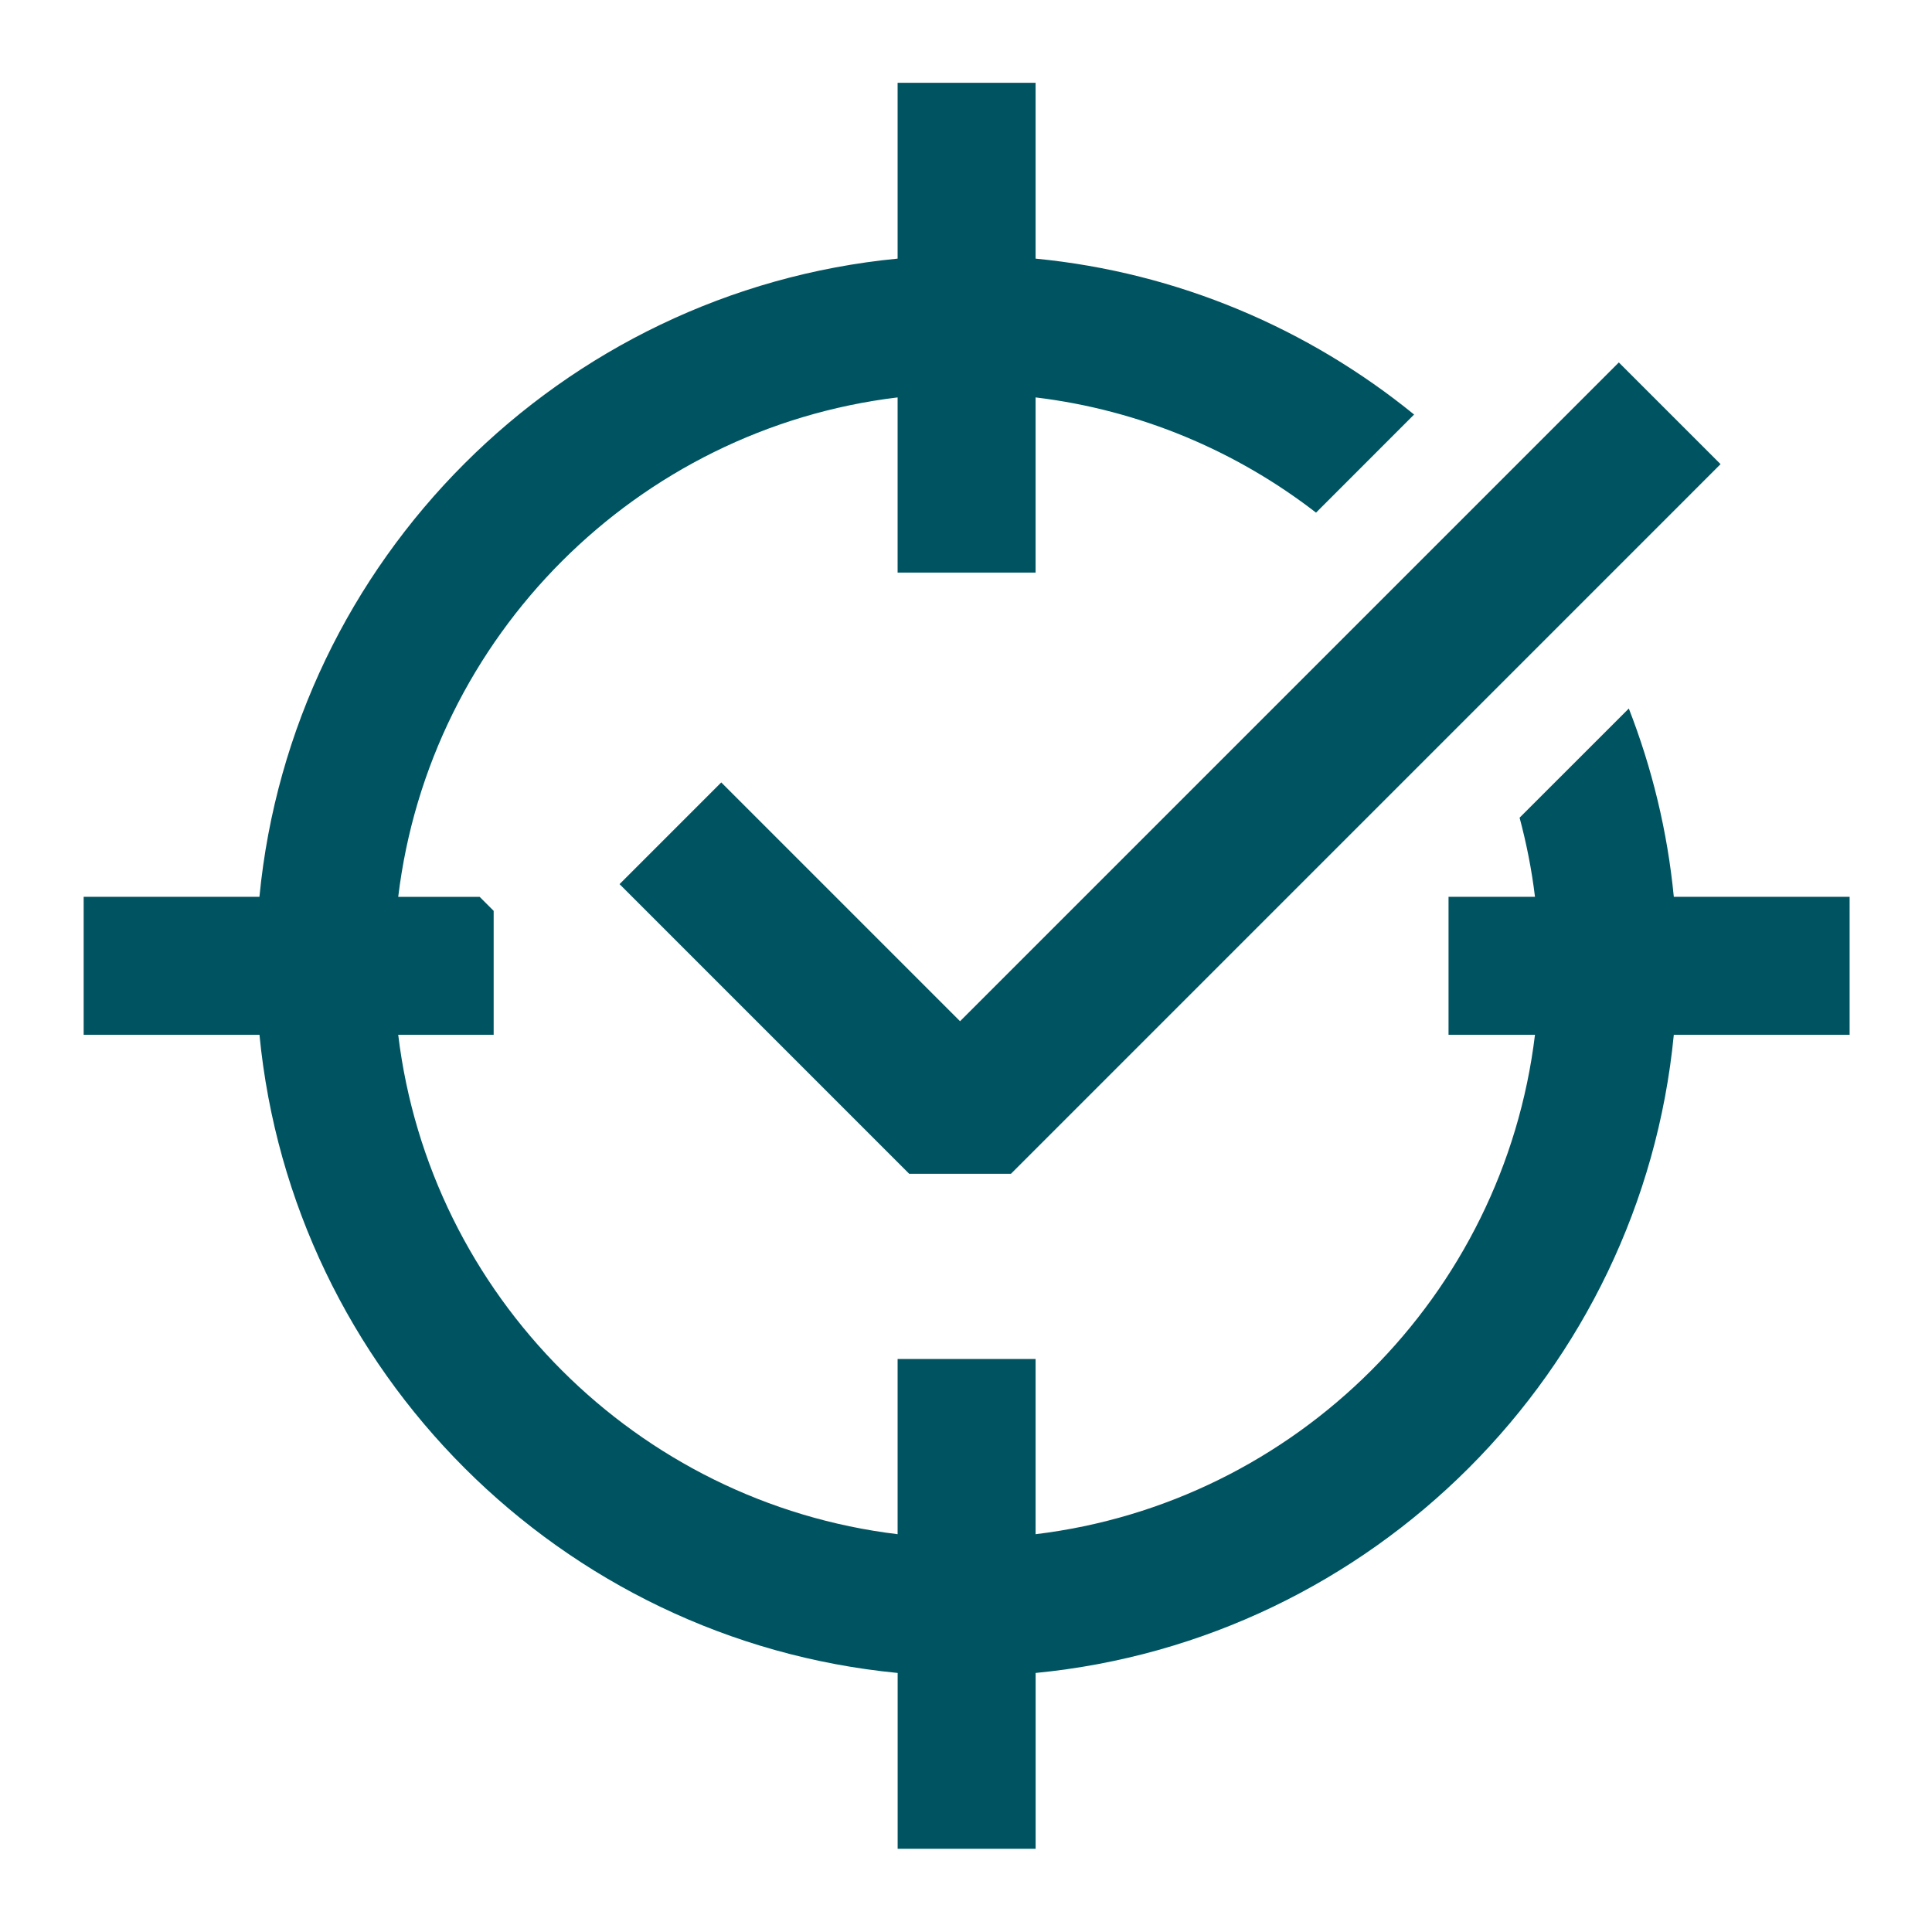 <?xml version="1.0" encoding="UTF-8"?>
<svg xmlns="http://www.w3.org/2000/svg" version="1.1" viewBox="0 0 500 500">
  <defs>
    <style>
      .cls-1 {
        fill: #005461;
      }
    </style>
  </defs>
  <!-- Generator: Adobe Illustrator 28.7.1, SVG Export Plug-In . SVG Version: 1.2.0 Build 142)  -->
  <g>
    <g id="Camada_1">
      <g>
        <path class="cls-1" d="M421.53,183.37l-28.26,28.25c1.78,6.66,3.14,13.48,3.98,20.47h-22.37v35.71h22.37c-8.14,67.46-61.78,121.11-129.24,129.25v-45.34h-35.71v45.34c-67.46-8.14-121.11-61.78-129.24-129.25h24.7v-32.07l-3.63-3.63h-21.07c8.14-67.46,61.78-121.11,129.24-129.25v45.34h35.71v-45.34c27.11,3.27,51.99,13.9,72.58,29.82l25.38-25.39c-27.3-22.2-61.04-36.77-97.96-40.35V21.43h-35.71v45.5c-87.17,8.44-156.72,77.99-165.16,165.16H21.65v35.71h45.5c8.44,87.17,77.99,156.72,165.16,165.16v45.5h35.71v-45.5c87.17-8.44,156.72-77.99,165.16-165.16h45.5v-35.71h-45.5c-1.65-17.03-5.66-33.37-11.64-48.72Z"/>
        <polygon class="cls-1" points="261.63 303.78 235.3 303.78 160.34 228.81 186.66 202.49 248.46 264.29 418.95 93.8 445.28 120.12 261.63 303.78"/>
      </g>
    </g>
  </g>
</svg>